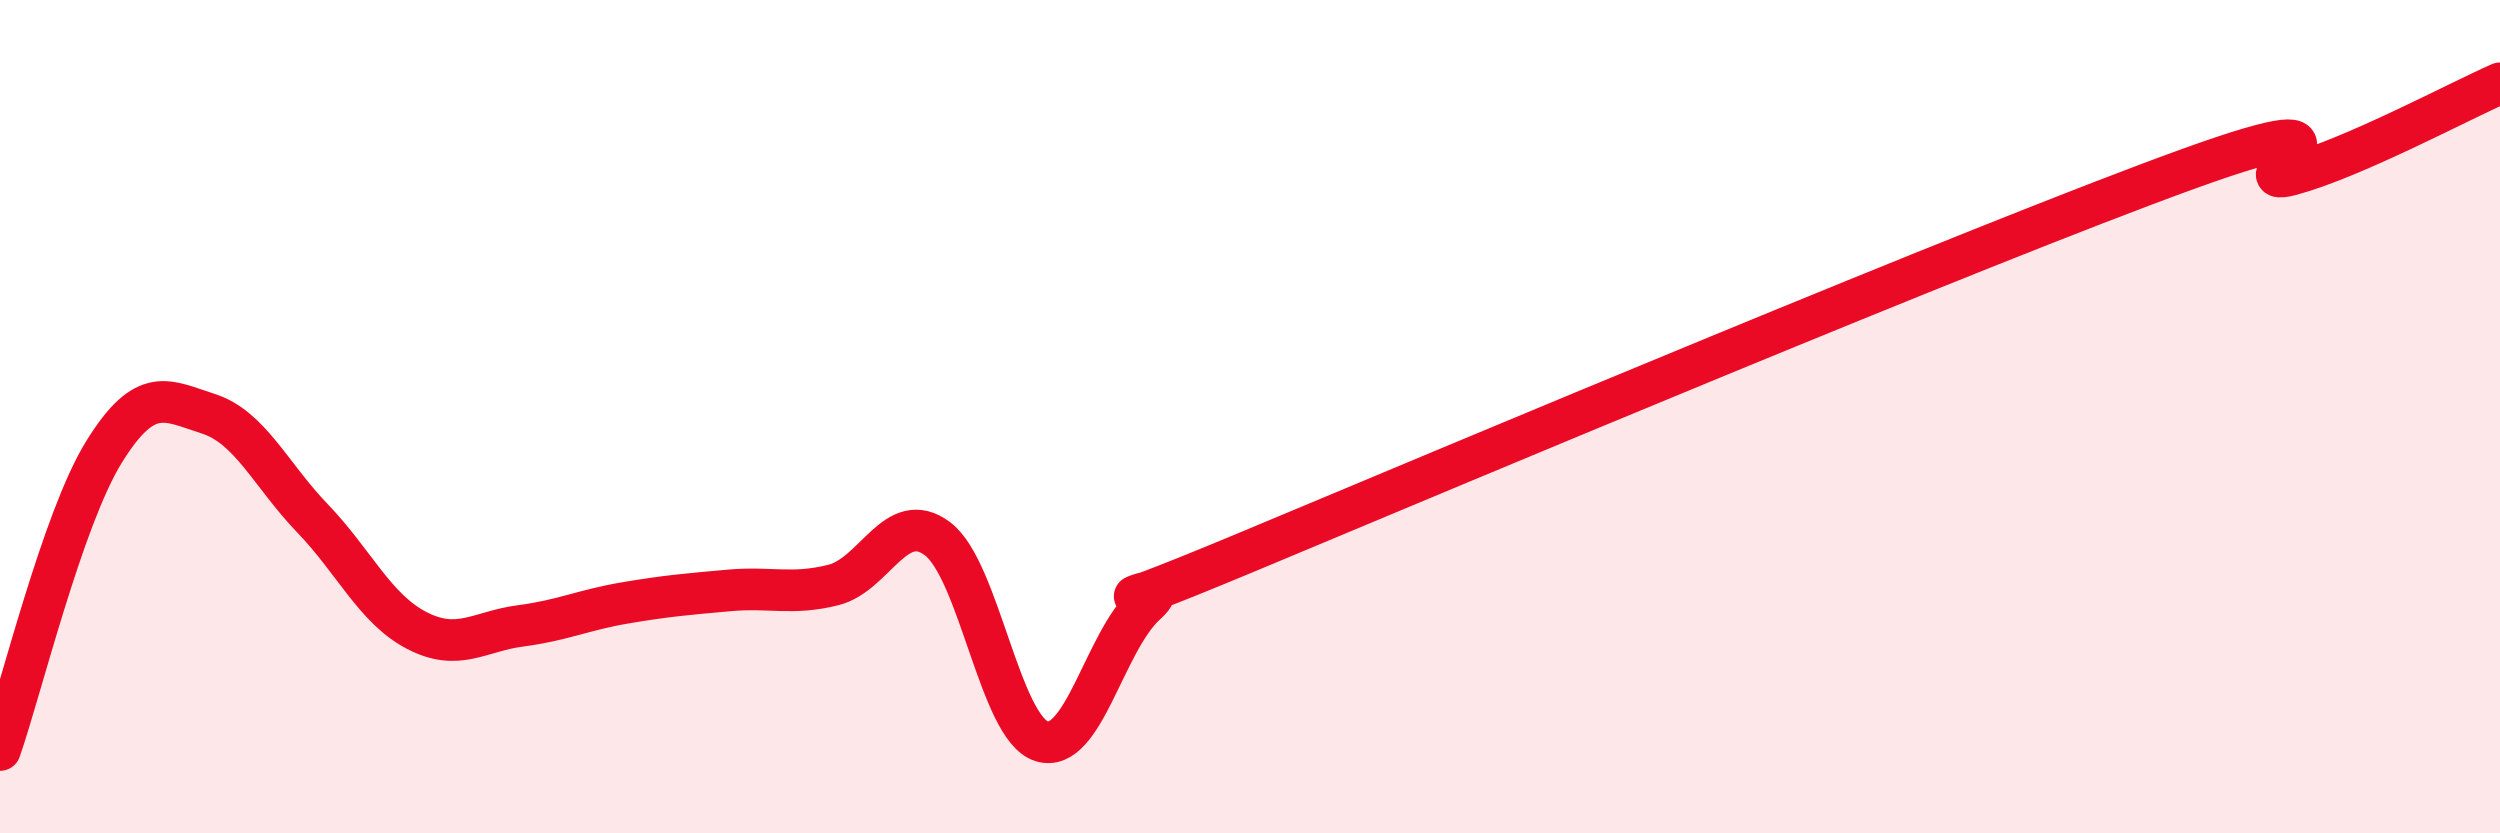 
    <svg width="60" height="20" viewBox="0 0 60 20" xmlns="http://www.w3.org/2000/svg">
      <path
        d="M 0,18 C 0.5,16.57 1.5,12.45 2.5,10.84 C 3.5,9.23 4,9.61 5,9.93 C 6,10.25 6.5,11.4 7.5,12.44 C 8.5,13.48 9,14.61 10,15.13 C 11,15.65 11.5,15.15 12.5,15.02 C 13.5,14.89 14,14.64 15,14.47 C 16,14.3 16.5,14.26 17.5,14.17 C 18.5,14.08 19,14.29 20,14.04 C 21,13.79 21.5,12.18 22.5,12.93 C 23.5,13.68 24,17.48 25,17.79 C 26,18.1 26.5,15.41 27.5,14.5 C 28.5,13.59 25,15.31 30,13.22 C 35,11.13 47.5,5.87 52.5,4.06 C 57.5,2.25 53.5,4.6 55,4.19 C 56.5,3.78 59,2.44 60,2L60 20L0 20Z"
        fill="#EB0A25"
        opacity="0.1"
        stroke-linecap="round"
        stroke-linejoin="round"
      />
      <path
        d="M 0,18 C 0.5,16.57 1.5,12.45 2.5,10.84 C 3.5,9.23 4,9.61 5,9.93 C 6,10.25 6.5,11.4 7.5,12.44 C 8.5,13.48 9,14.61 10,15.13 C 11,15.65 11.5,15.15 12.5,15.02 C 13.5,14.89 14,14.64 15,14.47 C 16,14.3 16.5,14.26 17.5,14.17 C 18.5,14.08 19,14.29 20,14.04 C 21,13.79 21.5,12.18 22.5,12.93 C 23.5,13.68 24,17.48 25,17.79 C 26,18.1 26.5,15.41 27.5,14.5 C 28.5,13.59 25,15.31 30,13.22 C 35,11.13 47.5,5.87 52.5,4.06 C 57.5,2.25 53.5,4.6 55,4.19 C 56.5,3.78 59,2.44 60,2"
        stroke="#EB0A25"
        stroke-width="1"
        fill="none"
        stroke-linecap="round"
        stroke-linejoin="round"
      />
    </svg>
  